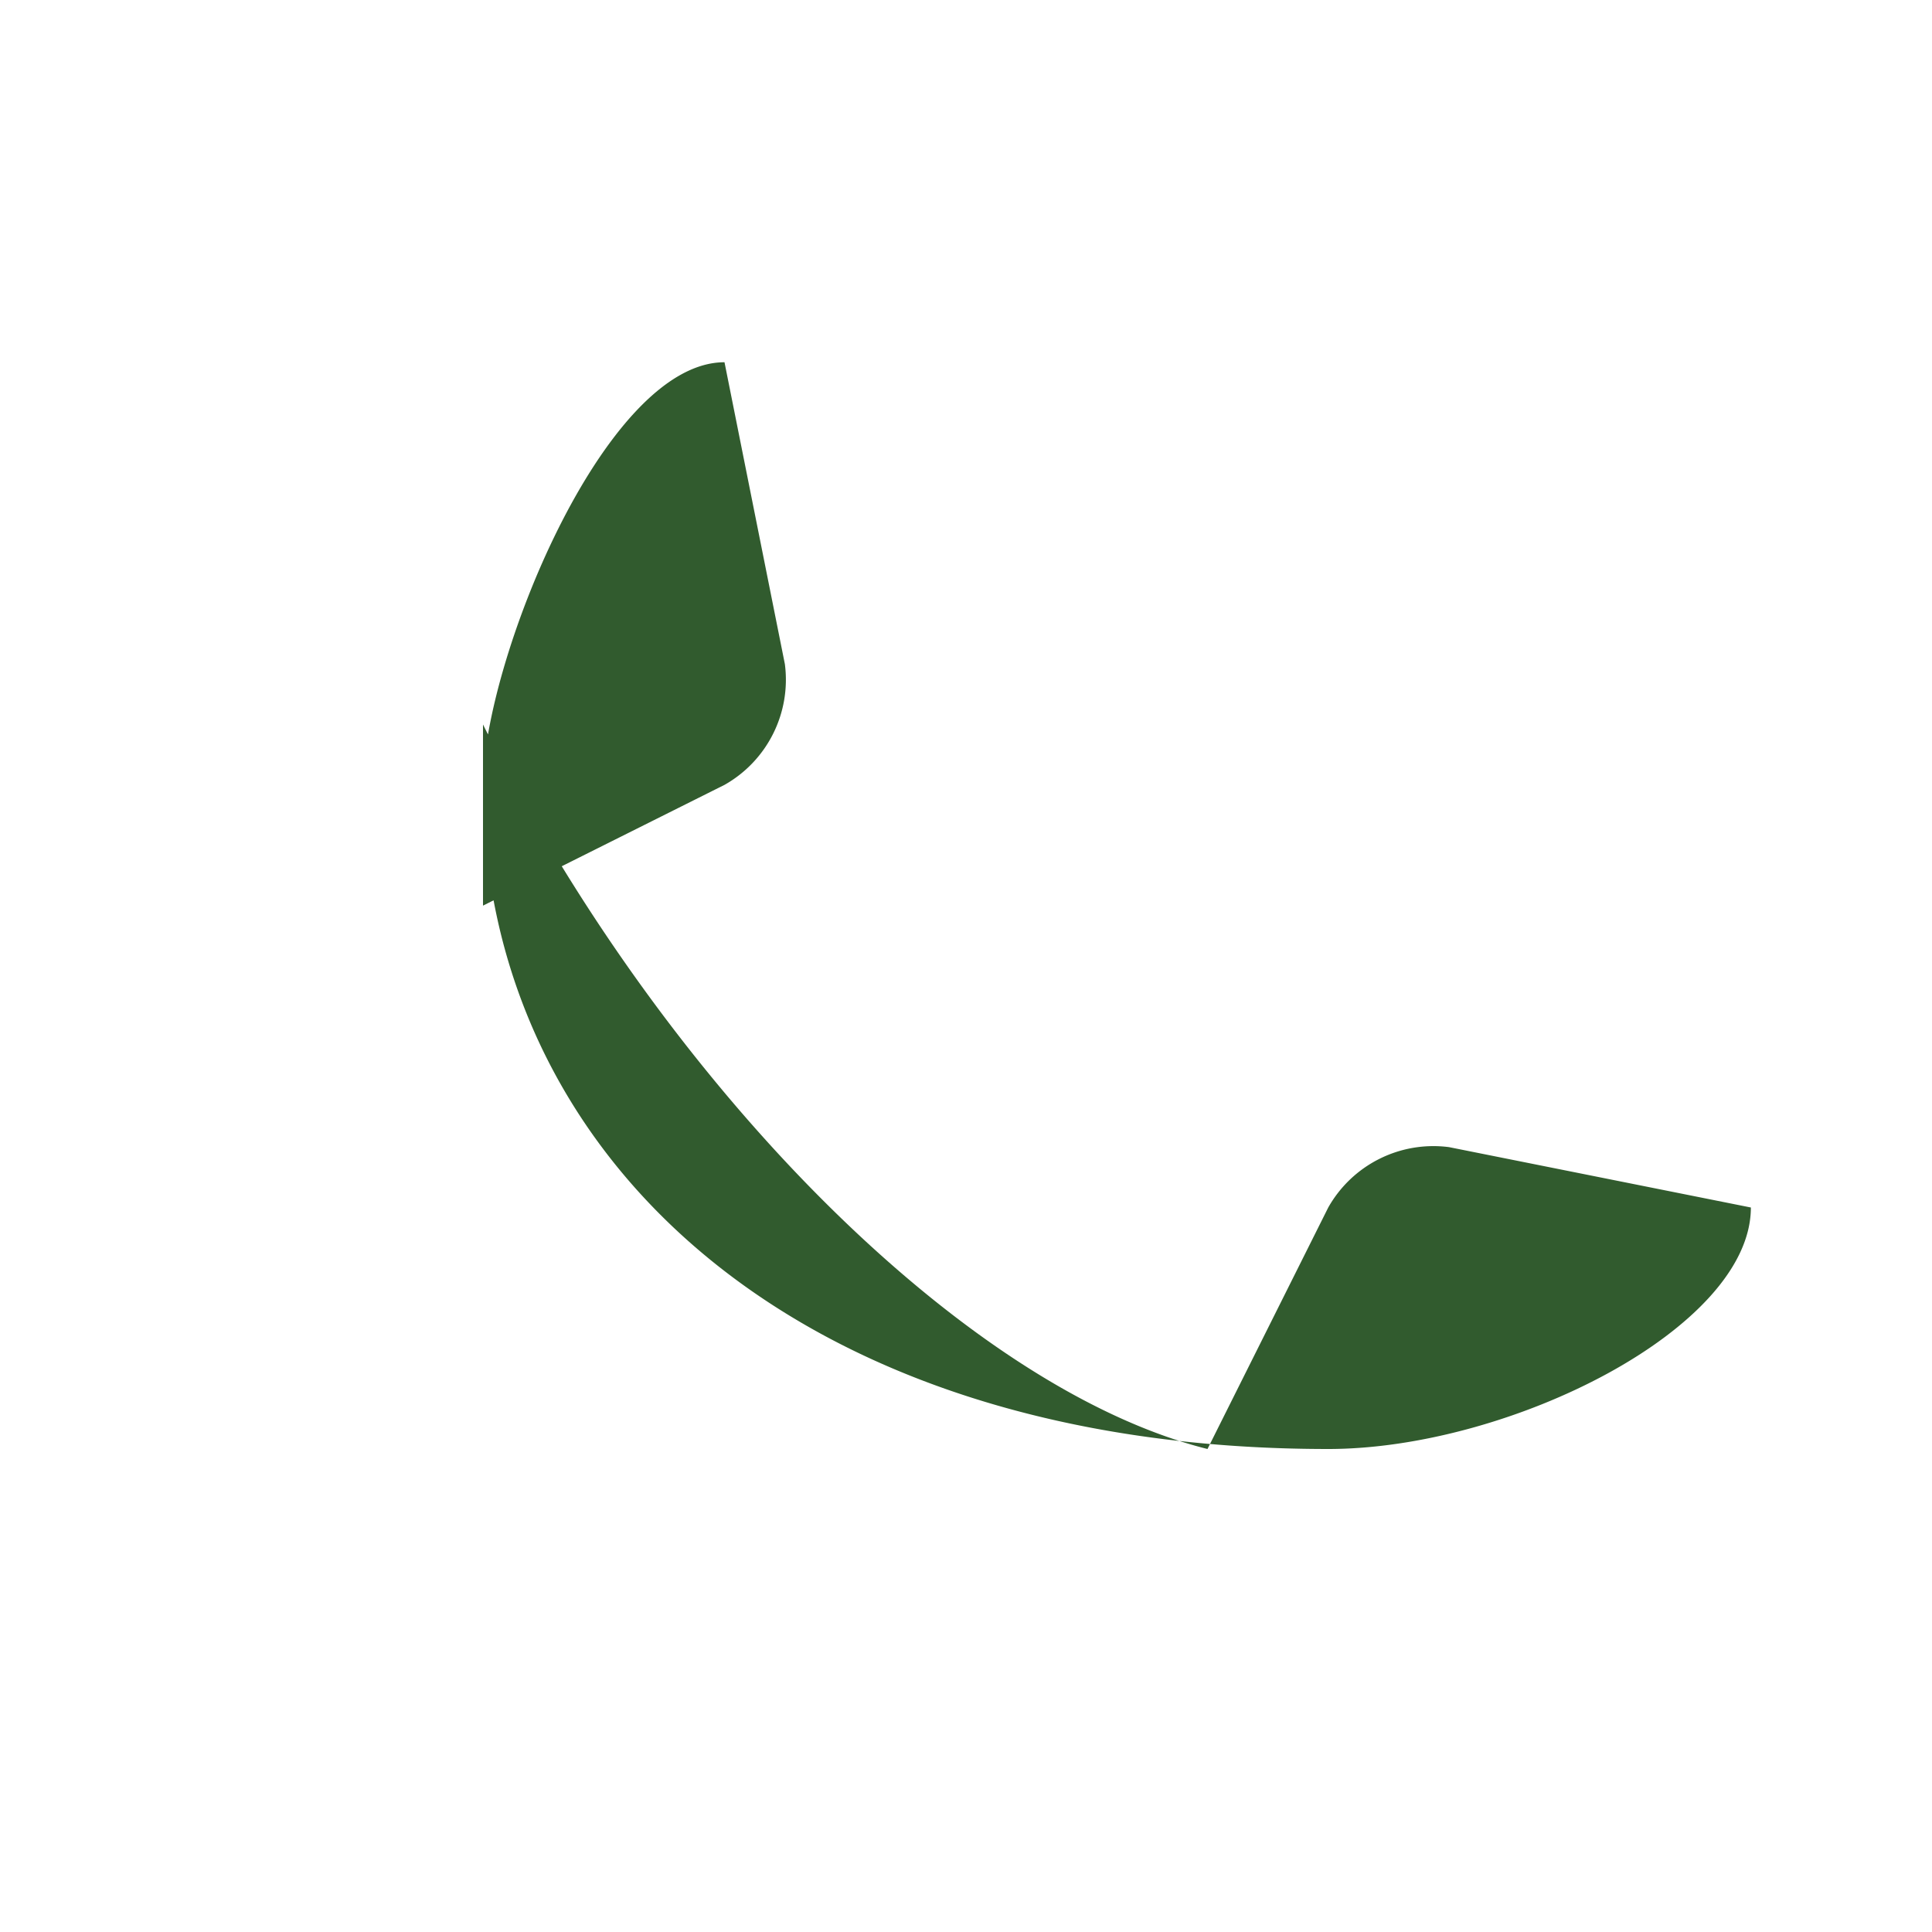 <?xml version="1.0" encoding="UTF-8"?>
<svg xmlns="http://www.w3.org/2000/svg" width="32" height="32" viewBox="0 0 32 32"><path d="M8 12c3 6 8 11 12 12l2-4a2 2 0 012-1l5 1c0 2-4 4-7 4C13 24 8 19 8 13c0-2 2-7 4-7l1 5a2 2 0 01-1 2l-4 2z" fill="#315B2E"/></svg>